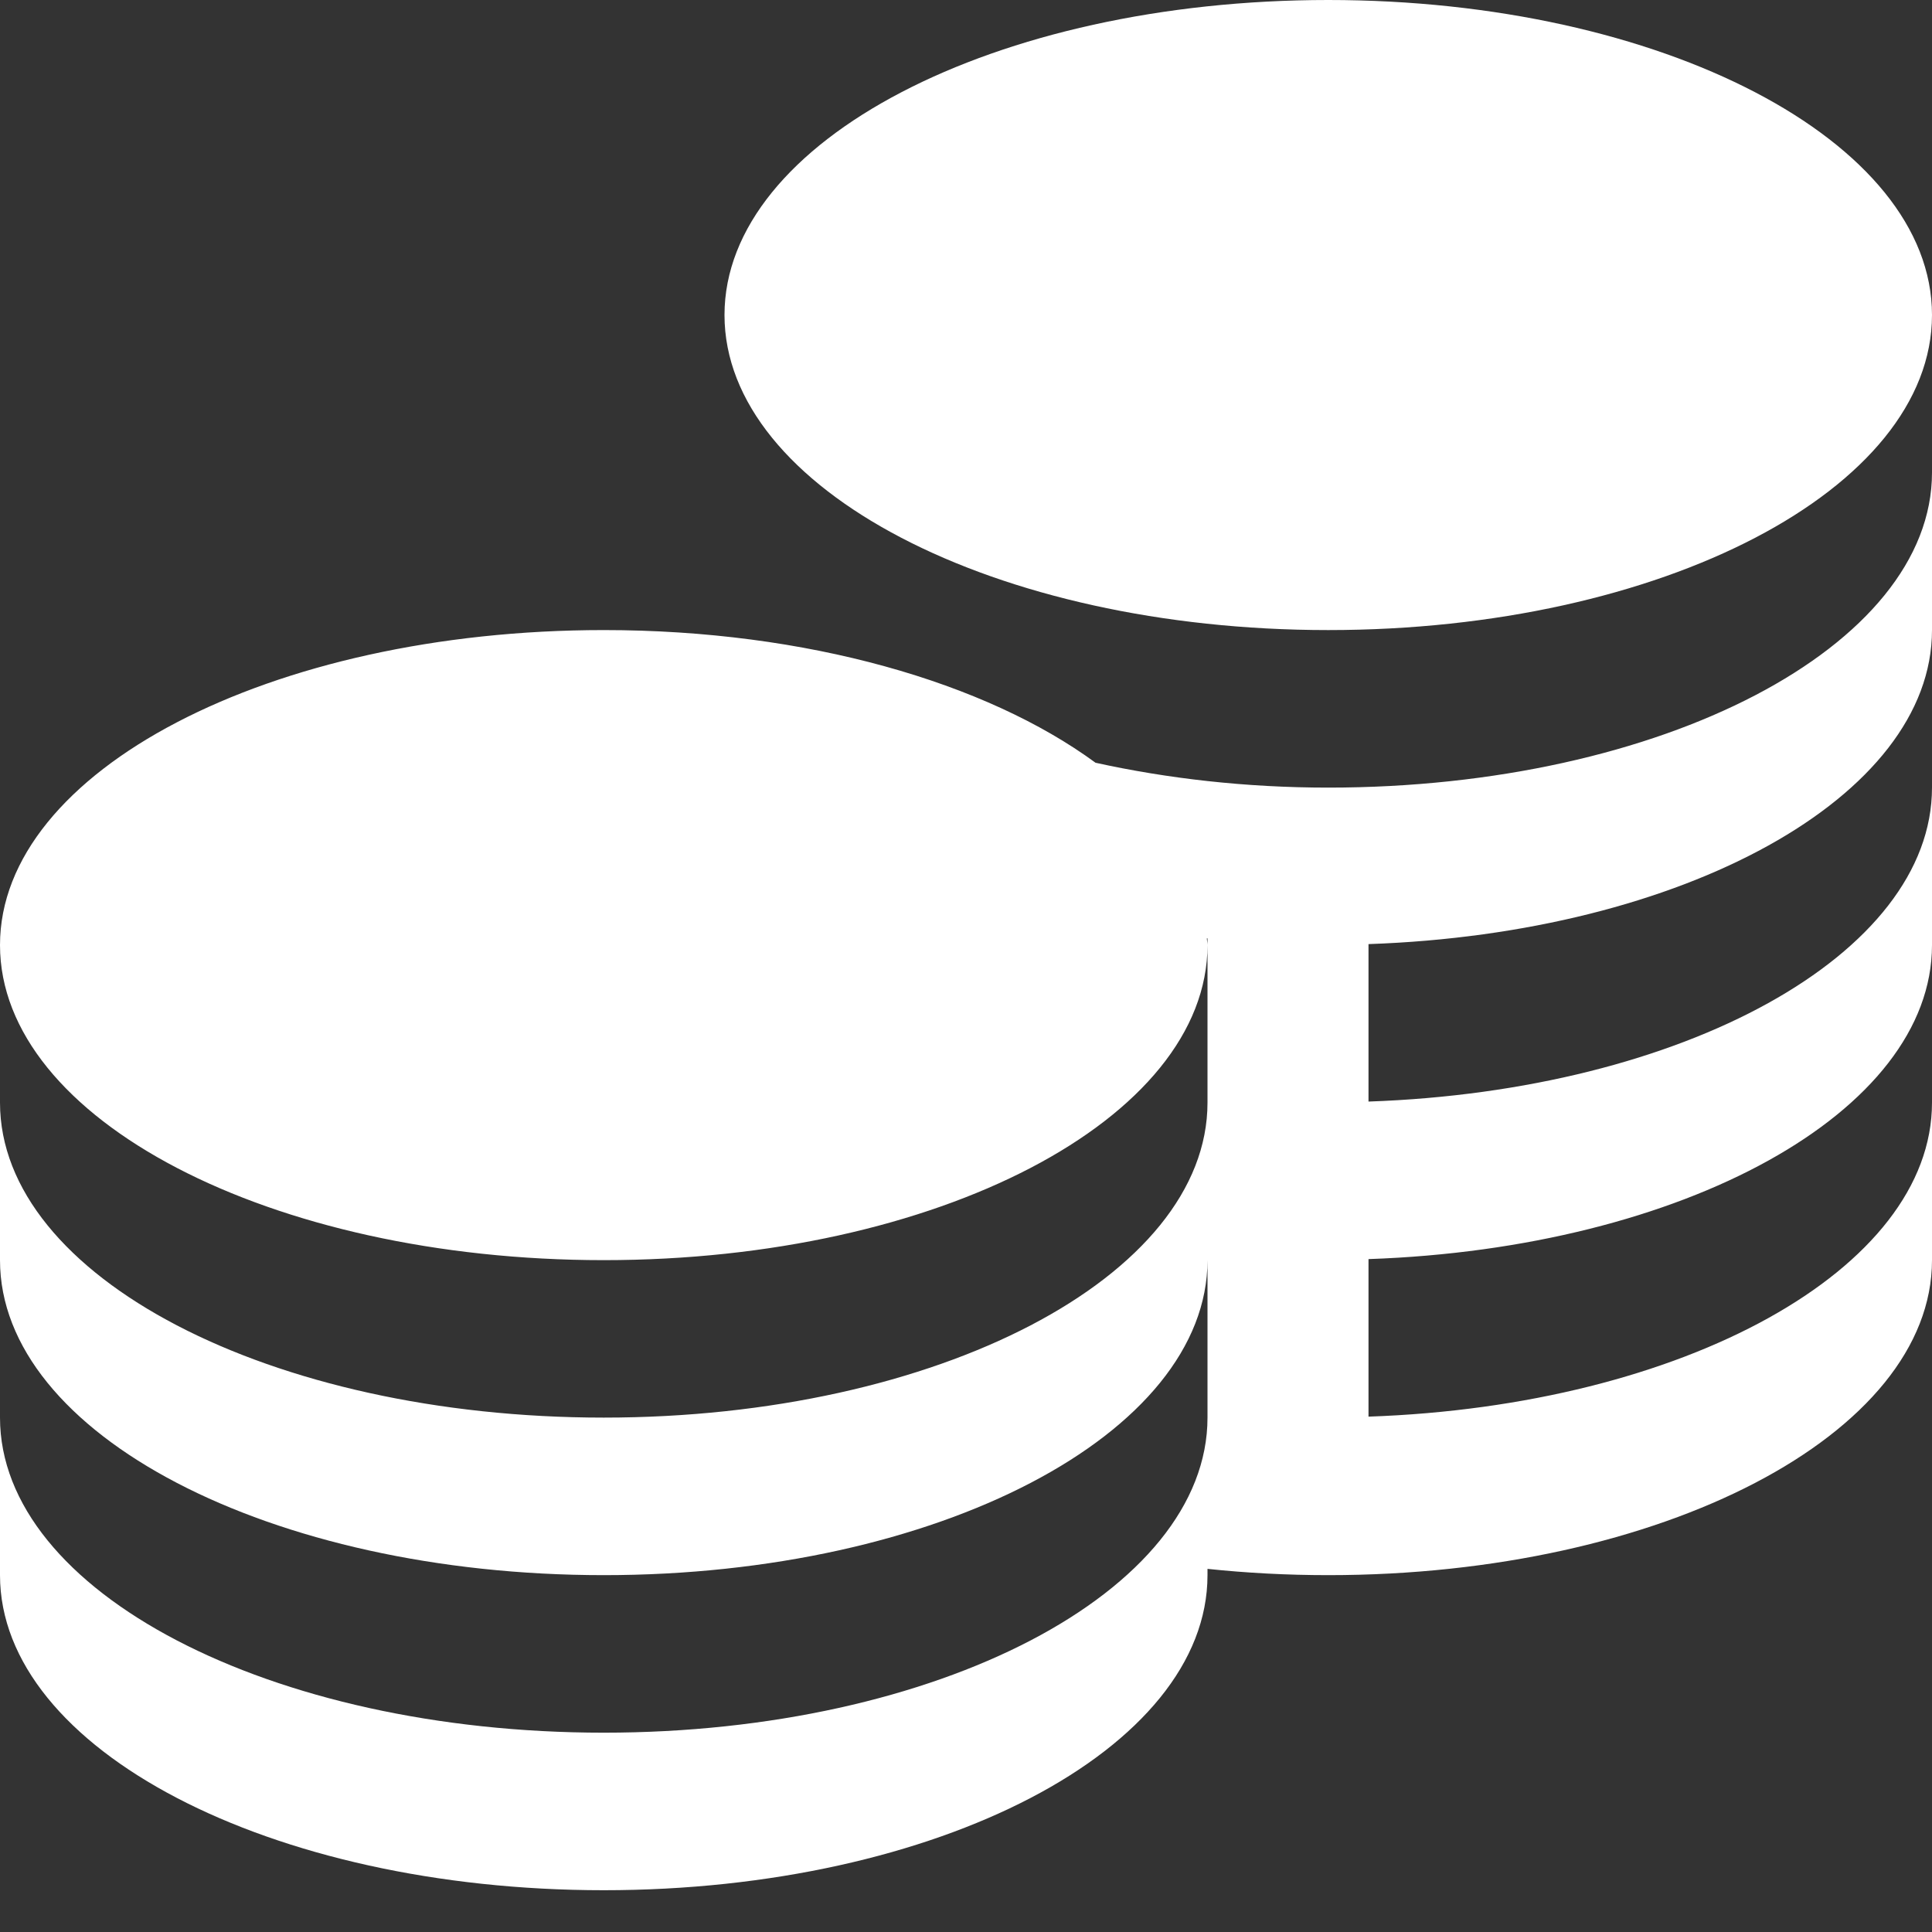 <?xml version="1.0" encoding="UTF-8"?> <svg xmlns="http://www.w3.org/2000/svg" width="24" height="24" viewBox="0 0 24 24" fill="none"><rect x="0" y="0" width="24" height="24" fill="#333333" stroke="none"/><path d="M9 3.913C9 1.752 12.358 0 16.5 0C20.642 0 24 1.752 24 3.913C24 6.075 20.642 7.827 16.5 7.827C12.358 7.827 9 6.075 9 3.913ZM16.5 9.784C15.473 9.784 14.499 9.671 13.609 9.475C12.25 8.478 10.023 7.827 7.5 7.827C3.358 7.827 0 9.579 0 11.74C0 13.902 3.358 15.654 7.5 15.654C11.642 15.654 15 13.902 15 11.74C15 11.712 14.993 11.685 14.992 11.656H15V13.697C15 15.858 11.642 17.61 7.5 17.61C3.358 17.61 0 15.858 0 13.697V15.654C0 17.815 3.358 19.567 7.5 19.567C11.642 19.567 15 17.815 15 15.654V17.61C15 19.772 11.642 21.524 7.5 21.524C3.358 21.524 0 19.772 0 17.61V19.567C0 21.728 3.358 23.481 7.5 23.481C11.642 23.481 15 21.728 15 19.567V19.489C15.485 19.54 15.986 19.567 16.5 19.567C20.642 19.567 24 17.815 24 15.654V13.697C24 15.77 20.908 17.463 17 17.598V15.641C20.908 15.506 24 13.815 24 11.74V9.784C24 11.857 20.908 13.549 17 13.684V11.728C20.908 11.593 24 9.901 24 7.827V5.87C24 8.031 20.642 9.784 16.5 9.784Z" fill="white"></path></svg> 